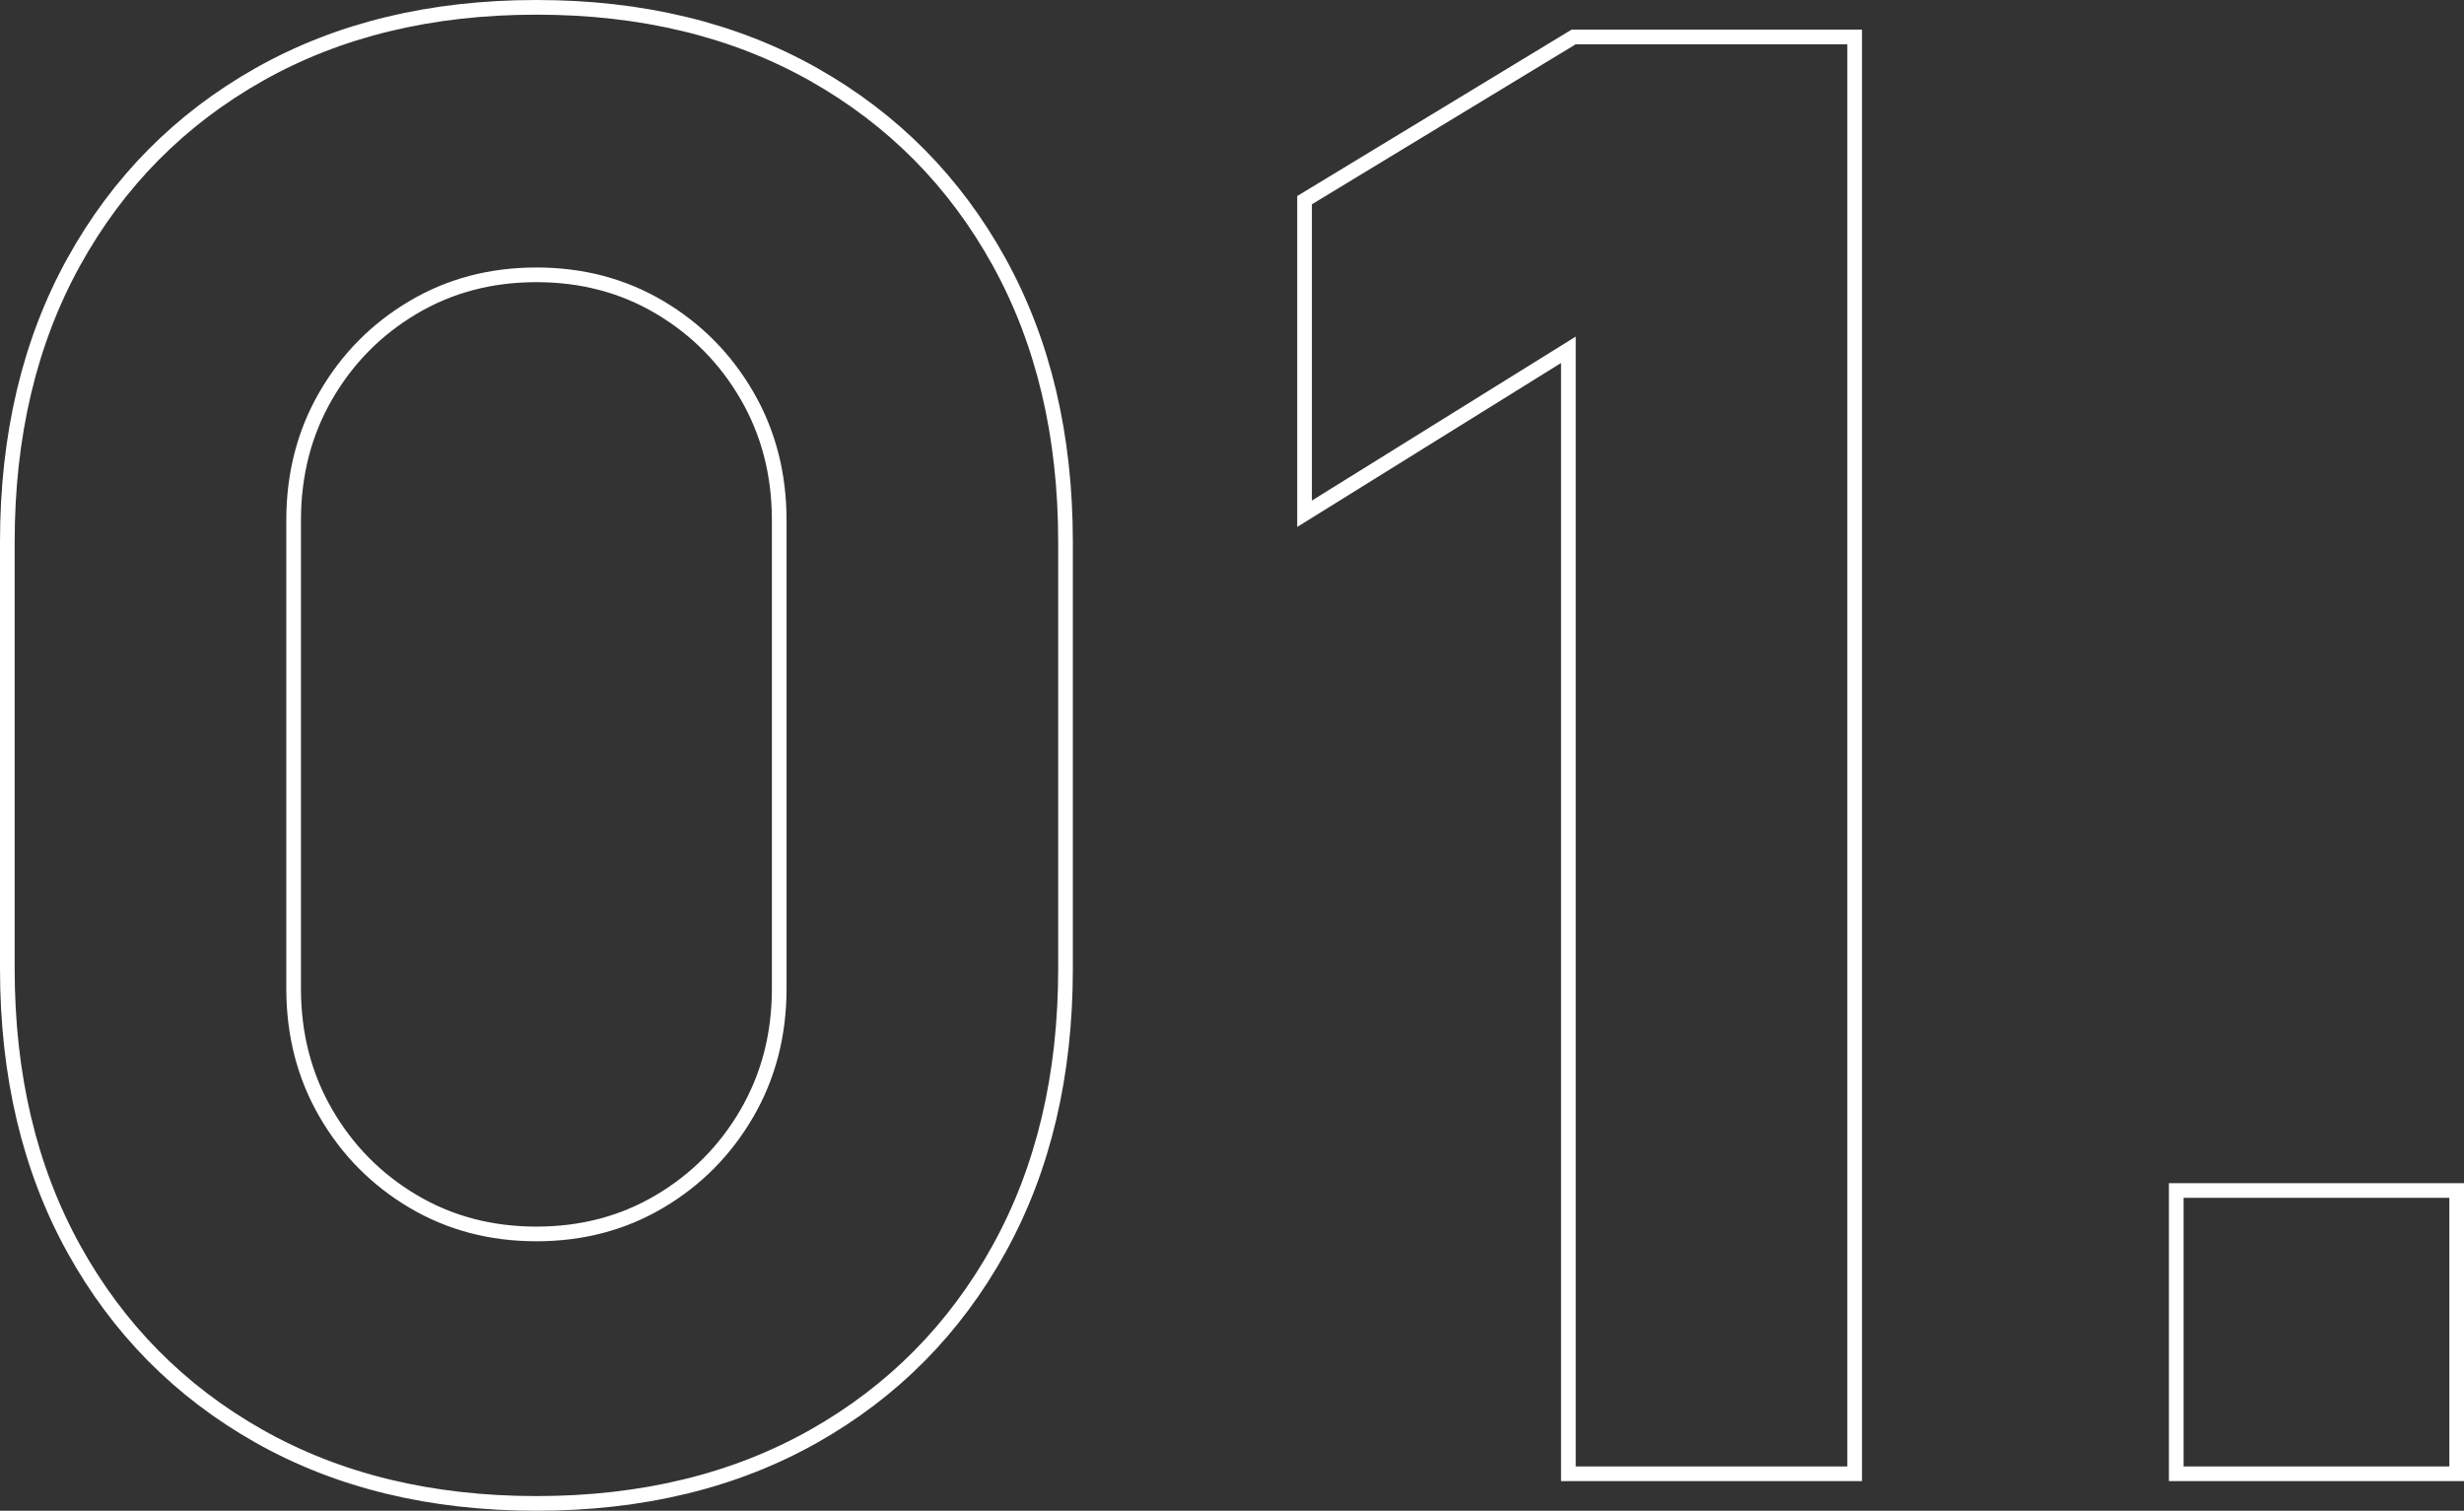 <svg xmlns="http://www.w3.org/2000/svg" width="168" height="103" viewBox="0 0 168 103" fill="none"><rect x="0" y="0" width="168" height="103" fill="#333333" stroke="none"/><path d="M106.934 99.98V100.48H107.434H125.954H126.454V99.98V3.02V2.52H125.954H107.434H107.295L107.175 2.592L89.188 13.501L88.947 13.646V13.928V34.128V35.027L89.711 34.553L106.934 23.85V99.98ZM148.38 99.98V100.48H148.88H167H167.5V99.98V81.665V81.165H167H148.88H148.38V81.665V99.98ZM17.675 97.924C23.091 100.98 29.396 102.5 36.575 102.5C43.753 102.5 50.058 100.98 55.474 97.924C60.884 94.871 65.103 90.606 68.123 85.139C71.146 79.667 72.649 73.297 72.649 66.044V36.956C72.649 29.703 71.146 23.333 68.123 17.861C65.103 12.394 60.884 8.129 55.474 5.076C50.058 2.02 43.753 0.5 36.575 0.5C29.396 0.5 23.091 2.02 17.675 5.076C12.265 8.129 8.046 12.394 5.026 17.861C2.003 23.333 0.5 29.703 0.5 36.956V66.044C0.5 73.297 2.003 79.667 5.026 85.139C8.046 90.606 12.265 94.871 17.675 97.924ZM44.98 81.909C42.487 83.386 39.689 84.128 36.575 84.128C33.46 84.128 30.663 83.386 28.169 81.909C25.667 80.426 23.685 78.423 22.218 75.893C20.755 73.371 20.02 70.541 20.02 67.391V35.475C20.02 32.324 20.755 29.494 22.218 26.972C23.685 24.442 25.667 22.439 28.169 20.957C30.663 19.479 33.46 18.737 36.575 18.737C39.689 18.737 42.487 19.479 44.98 20.957C47.482 22.439 49.464 24.442 50.931 26.972C52.394 29.494 53.129 32.324 53.129 35.475V67.391C53.129 70.541 52.394 73.371 50.931 75.893C49.464 78.423 47.482 80.426 44.98 81.909Z" stroke="white"></path></svg>